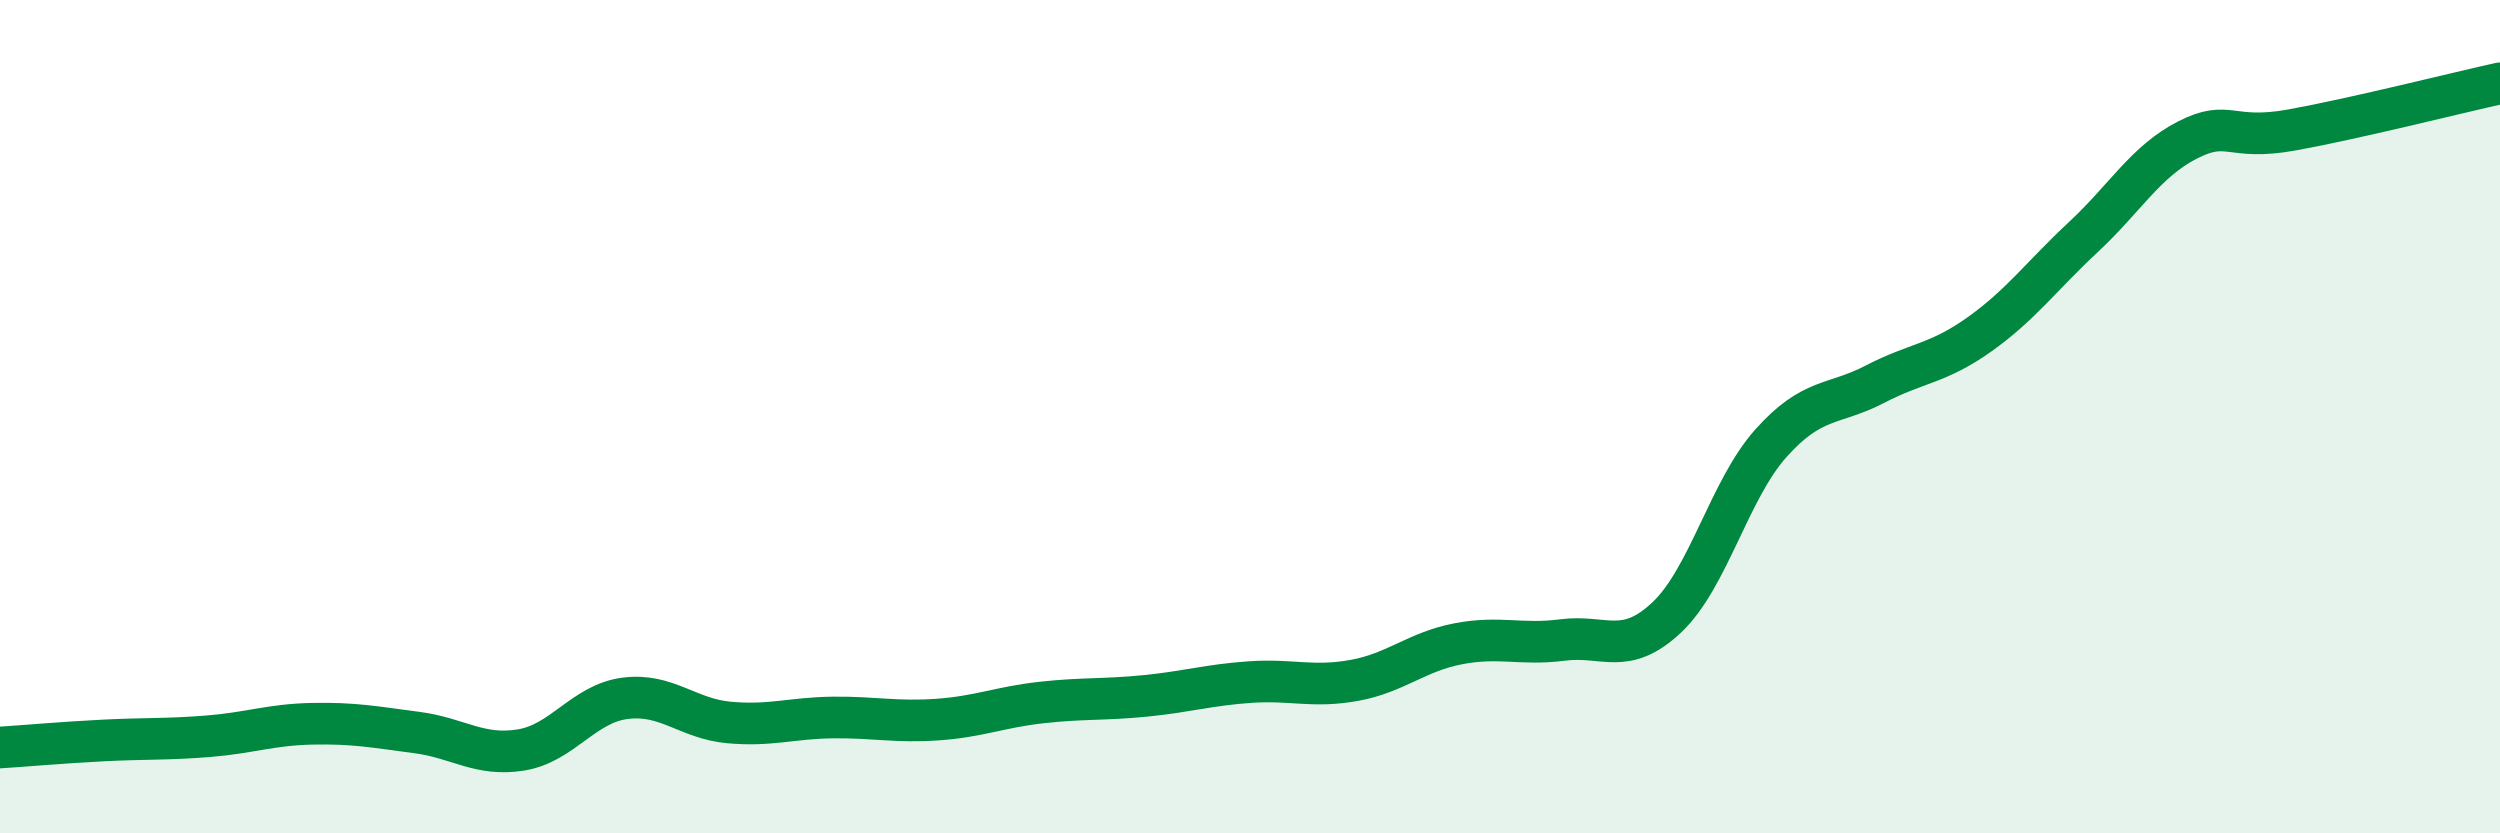 
    <svg width="60" height="20" viewBox="0 0 60 20" xmlns="http://www.w3.org/2000/svg">
      <path
        d="M 0,17.94 C 0.5,17.91 1.5,17.82 2.5,17.77 C 3.5,17.72 4,17.75 5,17.67 C 6,17.59 6.5,17.39 7.5,17.37 C 8.5,17.35 9,17.45 10,17.58 C 11,17.71 11.5,18.16 12.5,18 C 13.5,17.84 14,16.89 15,16.76 C 16,16.63 16.5,17.25 17.5,17.34 C 18.5,17.43 19,17.23 20,17.22 C 21,17.21 21.5,17.34 22.5,17.27 C 23.5,17.2 24,16.97 25,16.86 C 26,16.75 26.5,16.8 27.5,16.7 C 28.5,16.6 29,16.44 30,16.37 C 31,16.3 31.5,16.51 32.5,16.33 C 33.5,16.15 34,15.64 35,15.45 C 36,15.26 36.5,15.49 37.5,15.36 C 38.5,15.23 39,15.76 40,14.82 C 41,13.88 41.5,11.76 42.5,10.64 C 43.5,9.52 44,9.74 45,9.22 C 46,8.7 46.5,8.74 47.5,8.03 C 48.5,7.32 49,6.62 50,5.69 C 51,4.76 51.5,3.87 52.5,3.36 C 53.5,2.85 53.5,3.39 55,3.12 C 56.5,2.85 59,2.22 60,2L60 20L0 20Z"
        fill="#008740"
        opacity="0.1"
        stroke-linecap="round"
        stroke-linejoin="round"
      />
      <path
        d="M 0,17.94 C 0.5,17.91 1.5,17.82 2.5,17.77 C 3.5,17.72 4,17.75 5,17.67 C 6,17.59 6.5,17.39 7.5,17.37 C 8.5,17.35 9,17.45 10,17.58 C 11,17.71 11.5,18.16 12.5,18 C 13.5,17.84 14,16.89 15,16.76 C 16,16.63 16.5,17.25 17.5,17.34 C 18.5,17.43 19,17.23 20,17.22 C 21,17.21 21.5,17.34 22.5,17.27 C 23.5,17.2 24,16.97 25,16.86 C 26,16.75 26.5,16.8 27.5,16.7 C 28.5,16.6 29,16.44 30,16.37 C 31,16.3 31.5,16.51 32.5,16.33 C 33.5,16.15 34,15.64 35,15.45 C 36,15.26 36.5,15.49 37.5,15.36 C 38.5,15.23 39,15.76 40,14.82 C 41,13.88 41.5,11.76 42.5,10.64 C 43.5,9.52 44,9.74 45,9.22 C 46,8.7 46.5,8.74 47.5,8.03 C 48.5,7.32 49,6.62 50,5.69 C 51,4.76 51.5,3.87 52.5,3.36 C 53.5,2.85 53.5,3.39 55,3.12 C 56.5,2.85 59,2.22 60,2"
        stroke="#008740"
        stroke-width="1"
        fill="none"
        stroke-linecap="round"
        stroke-linejoin="round"
      />
    </svg>
  